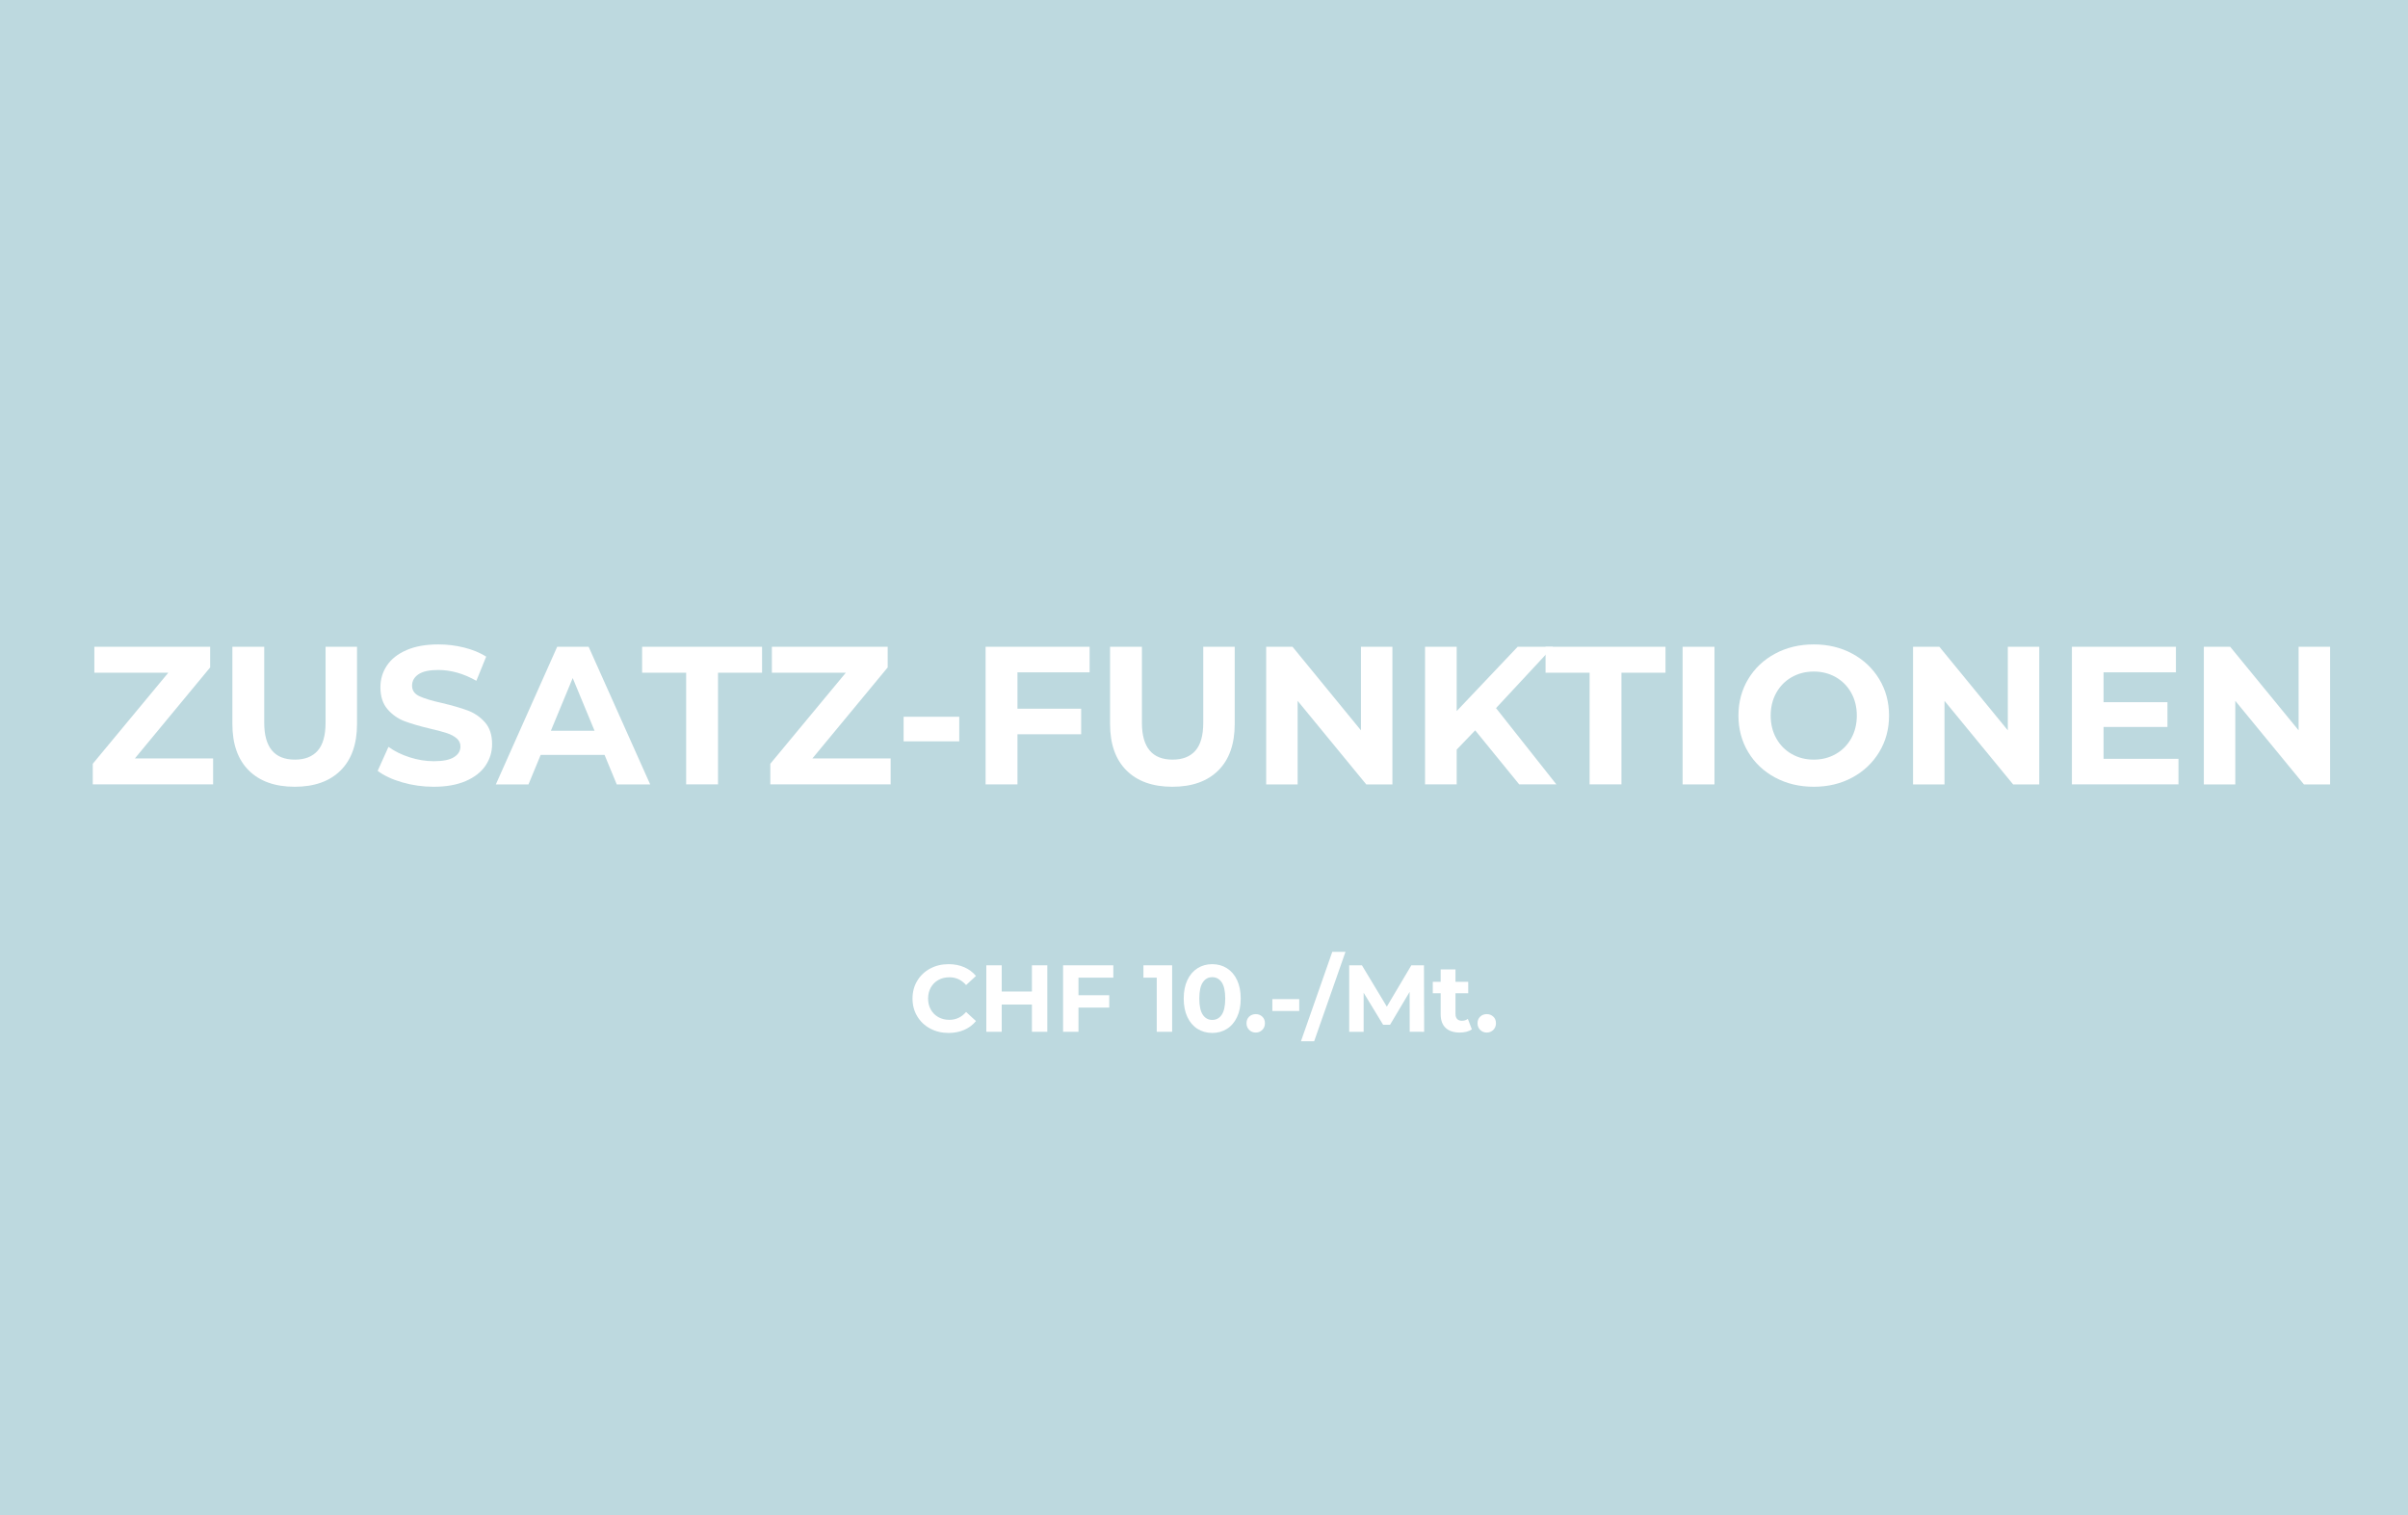 <?xml version="1.0" encoding="utf-8"?>
<!-- Generator: Adobe Illustrator 16.0.0, SVG Export Plug-In . SVG Version: 6.00 Build 0)  -->
<!DOCTYPE svg PUBLIC "-//W3C//DTD SVG 1.1//EN" "http://www.w3.org/Graphics/SVG/1.1/DTD/svg11.dtd">
<svg version="1.1" id="Ebene_1" xmlns="http://www.w3.org/2000/svg" xmlns:xlink="http://www.w3.org/1999/xlink" x="0px" y="0px"
	 width="1090px" height="686px" viewBox="0 0 1090 686" enable-background="new 0 0 1090 686" xml:space="preserve">
<rect x="0" y="0" width="1090" height="686" fill="#808080" stroke="none"/>
<rect x="-6.5" y="-13.5" fill="#BDD9DF" stroke="#000000" stroke-miterlimit="10" width="1108" height="711"/>
<g>
	<path fill="#FFFFFF" d="M96.465,343.343v11.749H41.997v-9.346l34.176-41.207H42.709v-11.748H95.13v9.345l-34.087,41.207H96.465z"/>
	<path fill="#FFFFFF" d="M112.618,348.771c-4.955-4.924-7.432-11.955-7.432-21.092v-34.888h14.418v34.354
		c0,11.156,4.628,16.732,13.884,16.732c4.509,0,7.95-1.348,10.324-4.049c2.373-2.699,3.56-6.927,3.56-12.683v-34.354h14.24v34.888
		c0,9.138-2.478,16.168-7.431,21.092c-4.955,4.926-11.882,7.389-20.782,7.389S117.571,353.697,112.618,348.771z"/>
	<path fill="#FFFFFF" d="M182.037,354.156c-4.599-1.334-8.292-3.07-11.08-5.205l4.895-10.859c2.67,1.958,5.843,3.531,9.523,4.717
		c3.678,1.187,7.356,1.781,11.036,1.781c4.094,0,7.12-0.607,9.078-1.825c1.958-1.216,2.937-2.833,2.937-4.851
		c0-1.482-0.579-2.715-1.735-3.693c-1.157-0.979-2.641-1.765-4.45-2.358c-1.811-0.593-4.258-1.246-7.342-1.958
		c-4.748-1.127-8.633-2.255-11.659-3.383c-3.026-1.126-5.622-2.937-7.788-5.429c-2.167-2.492-3.249-5.814-3.249-9.968
		c0-3.618,0.979-6.897,2.937-9.835c1.958-2.937,4.909-5.265,8.855-6.986c3.945-1.72,8.767-2.581,14.463-2.581
		c3.974,0,7.861,0.476,11.659,1.424c3.796,0.95,7.12,2.314,9.968,4.095l-4.45,10.946c-5.756-3.262-11.512-4.895-17.266-4.895
		c-4.036,0-7.017,0.653-8.944,1.958c-1.929,1.306-2.893,3.025-2.893,5.162c0,2.136,1.113,3.724,3.337,4.762
		c2.225,1.038,5.621,2.062,10.191,3.07c4.746,1.128,8.633,2.255,11.659,3.382c3.026,1.128,5.621,2.907,7.788,5.34
		c2.165,2.434,3.249,5.727,3.249,9.879c0,3.561-0.994,6.808-2.981,9.746c-1.989,2.938-4.97,5.266-8.945,6.986
		c-3.976,1.721-8.811,2.582-14.507,2.582C191.396,356.16,186.635,355.492,182.037,354.156z"/>
	<path fill="#FFFFFF" d="M273.662,341.742h-28.925l-5.518,13.35h-14.774l27.768-62.3h14.24l27.857,62.3h-15.13L273.662,341.742z
		 M269.123,330.794l-9.879-23.853l-9.879,23.853H269.123z"/>
	<path fill="#FFFFFF" d="M310.597,304.54h-19.936v-11.748h54.29v11.748h-19.936v50.552h-14.418V304.54z"/>
	<path fill="#FFFFFF" d="M403.156,343.343v11.749h-54.468v-9.346l34.176-41.207h-33.463v-11.748h52.42v9.345l-34.086,41.207H403.156
		z"/>
	<path fill="#FFFFFF" d="M409.03,324.475h25.188V335.6H409.03V324.475z"/>
	<path fill="#FFFFFF" d="M460.561,304.361v16.466h28.836v11.569h-28.836v22.696h-14.418v-62.3h47.081v11.569H460.561z"/>
	<path fill="#FFFFFF" d="M509.91,348.771c-4.954-4.924-7.432-11.955-7.432-21.092v-34.888h14.419v34.354
		c0,11.156,4.628,16.732,13.884,16.732c4.508,0,7.95-1.348,10.323-4.049c2.373-2.699,3.561-6.927,3.561-12.683v-34.354h14.24v34.888
		c0,9.138-2.479,16.168-7.432,21.092c-4.955,4.926-11.882,7.389-20.781,7.389C521.792,356.16,514.864,353.697,509.91,348.771z"/>
	<path fill="#FFFFFF" d="M630.282,292.792v62.3h-11.837l-31.062-37.826v37.826h-14.24v-62.3h11.927l30.972,37.825v-37.825H630.282z"
		/>
	<path fill="#FFFFFF" d="M667.751,330.617l-8.366,8.722v15.753h-14.329v-62.3h14.329v29.103l27.59-29.103h16.021l-25.811,27.768
		l27.323,34.533h-16.821L667.751,330.617z"/>
	<path fill="#FFFFFF" d="M719.549,304.54h-19.936v-11.748h54.29v11.748h-19.937v50.552h-14.418V304.54z"/>
	<path fill="#FFFFFF" d="M761.646,292.792h14.418v62.3h-14.418V292.792z"/>
	<path fill="#FFFFFF" d="M803.52,351.977c-5.192-2.789-9.256-6.631-12.192-11.526c-2.938-4.895-4.406-10.397-4.406-16.51
		c0-6.11,1.469-11.614,4.406-16.509c2.937-4.896,7-8.736,12.192-11.525c5.191-2.789,11.021-4.184,17.488-4.184
		c6.467,0,12.282,1.395,17.444,4.184s9.226,6.63,12.193,11.525c2.966,4.895,4.449,10.398,4.449,16.509
		c0,6.112-1.483,11.615-4.449,16.51c-2.968,4.895-7.031,8.737-12.193,11.526s-10.978,4.184-17.444,4.184
		C814.54,356.16,808.711,354.766,803.52,351.977z M830.977,341.34c2.966-1.69,5.295-4.049,6.986-7.075
		c1.69-3.025,2.536-6.466,2.536-10.324c0-3.855-0.846-7.298-2.536-10.323c-1.691-3.026-4.021-5.385-6.986-7.076
		c-2.968-1.69-6.29-2.536-9.969-2.536c-3.68,0-7.001,0.846-9.968,2.536c-2.968,1.691-5.295,4.05-6.986,7.076
		c-1.691,3.025-2.536,6.468-2.536,10.323c0,3.858,0.845,7.299,2.536,10.324c1.691,3.026,4.019,5.385,6.986,7.075
		c2.967,1.691,6.288,2.537,9.968,2.537C824.687,343.877,828.009,343.032,830.977,341.34z"/>
	<path fill="#FFFFFF" d="M923.091,292.792v62.3h-11.837l-31.062-37.826v37.826h-14.24v-62.3h11.927l30.972,37.825v-37.825H923.091z"
		/>
	<path fill="#FFFFFF" d="M986.103,343.521v11.57h-48.238v-62.3h47.081v11.569h-32.752v13.528h28.925v11.214h-28.925v14.418H986.103z
		"/>
	<path fill="#FFFFFF" d="M1054.721,292.792v62.3h-11.837l-31.062-37.826v37.826h-14.24v-62.3h11.927l30.972,37.825v-37.825H1054.721
		z"/>
</g>
<g>
	<path fill="#FFFFFF" d="M421.033,465.603c-2.479-1.333-4.429-3.182-5.848-5.547s-2.129-5.038-2.129-8.02s0.71-5.654,2.129-8.02
		s3.368-4.214,5.848-5.547s5.268-2,8.364-2c2.608,0,4.966,0.459,7.073,1.376c2.107,0.918,3.877,2.236,5.311,3.956l-4.472,4.128
		c-2.036-2.35-4.558-3.525-7.568-3.525c-1.864,0-3.526,0.408-4.988,1.226c-1.462,0.816-2.602,1.956-3.418,3.418
		s-1.226,3.125-1.226,4.988s0.409,3.525,1.226,4.988c0.817,1.462,1.957,2.601,3.418,3.418s3.124,1.226,4.988,1.226
		c3.01,0,5.532-1.189,7.568-3.569l4.472,4.128c-1.434,1.749-3.211,3.082-5.332,3.999c-2.122,0.917-4.487,1.376-7.095,1.376
		C426.286,467.602,423.512,466.936,421.033,465.603z"/>
	<path fill="#FFFFFF" d="M474.073,436.986v30.1h-6.966v-12.341h-13.674v12.341h-6.966v-30.1h6.966v11.867h13.674v-11.867H474.073z"
		/>
	<path fill="#FFFFFF" d="M488.177,442.576v7.955h13.932v5.59h-13.932v10.965h-6.966v-30.1h22.747v5.59H488.177z"/>
	<path fill="#FFFFFF" d="M530.574,436.986v30.1h-6.966v-24.51h-6.02v-5.59H530.574z"/>
	<path fill="#FFFFFF" d="M542.055,465.753c-1.95-1.232-3.477-3.017-4.58-5.354c-1.104-2.336-1.656-5.124-1.656-8.363
		s0.552-6.027,1.656-8.363c1.103-2.337,2.63-4.121,4.58-5.354c1.949-1.232,4.171-1.85,6.666-1.85c2.493,0,4.715,0.617,6.664,1.85
		s3.477,3.017,4.58,5.354c1.104,2.336,1.655,5.124,1.655,8.363s-0.552,6.027-1.655,8.363c-1.104,2.337-2.631,4.121-4.58,5.354
		s-4.171,1.849-6.664,1.849C546.227,467.602,544.004,466.985,542.055,465.753z M553.041,459.346c1.047-1.576,1.57-4.013,1.57-7.31
		s-0.523-5.733-1.57-7.311c-1.047-1.576-2.486-2.364-4.32-2.364c-1.807,0-3.233,0.788-4.279,2.364
		c-1.046,1.577-1.569,4.014-1.569,7.311s0.523,5.733,1.569,7.31c1.046,1.577,2.473,2.365,4.279,2.365
		C550.555,461.711,551.994,460.923,553.041,459.346z"/>
	<path fill="#FFFFFF" d="M565.447,466.226c-0.803-0.802-1.205-1.806-1.205-3.01c0-1.232,0.402-2.229,1.205-2.988
		c0.802-0.76,1.791-1.14,2.967-1.14c1.175,0,2.164,0.38,2.967,1.14s1.204,1.756,1.204,2.988c0,1.204-0.401,2.208-1.204,3.01
		c-0.803,0.804-1.792,1.204-2.967,1.204C567.238,467.43,566.249,467.029,565.447,466.226z"/>
	<path fill="#FFFFFF" d="M575.938,452.294h12.169v5.375h-12.169V452.294z"/>
	<path fill="#FFFFFF" d="M603.071,430.88h5.978l-14.19,40.506h-5.978L603.071,430.88z"/>
	<path fill="#FFFFFF" d="M638.116,467.086l-0.043-18.06l-8.858,14.878h-3.139l-8.814-14.491v17.673h-6.537v-30.1h5.763
		l11.267,18.705l11.094-18.705h5.719l0.086,30.1H638.116z"/>
	<path fill="#FFFFFF" d="M666.238,465.968c-0.66,0.488-1.47,0.854-2.43,1.097c-0.961,0.243-1.972,0.365-3.031,0.365
		c-2.752,0-4.881-0.702-6.387-2.106c-1.504-1.404-2.257-3.469-2.257-6.192v-9.503h-3.569v-5.16h3.569v-5.633h6.708v5.633h5.762v5.16
		h-5.762v9.417c0,0.975,0.25,1.728,0.752,2.258s1.211,0.795,2.129,0.795c1.061,0,1.963-0.286,2.709-0.859L666.238,465.968z"/>
	<path fill="#FFFFFF" d="M670.021,466.226c-0.803-0.802-1.205-1.806-1.205-3.01c0-1.232,0.402-2.229,1.205-2.988
		c0.802-0.76,1.791-1.14,2.967-1.14c1.175,0,2.164,0.38,2.967,1.14s1.204,1.756,1.204,2.988c0,1.204-0.401,2.208-1.204,3.01
		c-0.803,0.804-1.792,1.204-2.967,1.204C671.812,467.43,670.823,467.029,670.021,466.226z"/>
</g>
</svg>
